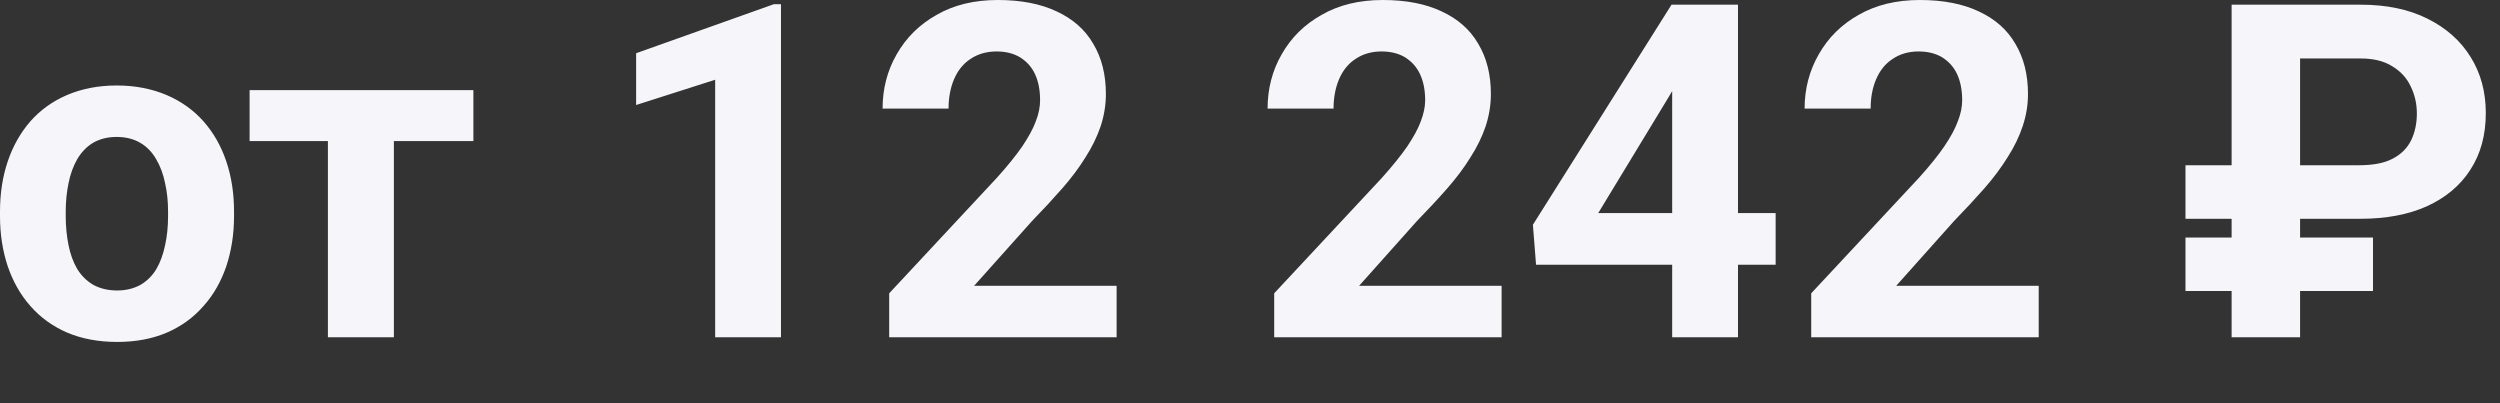 <?xml version="1.0" encoding="utf-8"?>
<svg xmlns="http://www.w3.org/2000/svg" fill="none" height="100%" overflow="visible" preserveAspectRatio="none" style="display: block;" viewBox="0 0 31 5" width="100%">
<rect x="0" y="0" width="31" height="5" fill="#333333" stroke="none"/>
<path d="M0 2.68V2.622C0 2.397 0.032 2.191 0.096 2.001C0.16 1.811 0.254 1.646 0.377 1.504C0.499 1.366 0.65 1.256 0.83 1.179C1.009 1.102 1.215 1.06 1.447 1.06C1.679 1.06 1.886 1.102 2.067 1.179C2.248 1.256 2.4 1.366 2.523 1.504C2.648 1.646 2.742 1.811 2.806 2.001C2.87 2.191 2.902 2.397 2.902 2.622V2.68C2.902 2.903 2.87 3.109 2.806 3.302C2.742 3.489 2.648 3.657 2.523 3.795C2.4 3.937 2.249 4.046 2.07 4.124C1.89 4.201 1.685 4.24 1.453 4.24C1.22 4.24 1.014 4.201 0.832 4.124C0.653 4.046 0.501 3.937 0.377 3.795C0.254 3.657 0.16 3.489 0.096 3.302C0.032 3.109 0 2.903 0 2.68ZM0.815 2.622V2.68C0.815 2.809 0.827 2.928 0.85 3.041C0.872 3.151 0.908 3.251 0.957 3.334C1.008 3.418 1.074 3.483 1.155 3.531C1.236 3.576 1.336 3.602 1.453 3.602C1.566 3.602 1.663 3.576 1.744 3.531C1.825 3.483 1.89 3.418 1.94 3.334C1.989 3.251 2.024 3.151 2.047 3.041C2.072 2.928 2.084 2.809 2.084 2.68V2.622C2.084 2.497 2.072 2.381 2.047 2.271C2.024 2.158 1.988 2.062 1.937 1.975C1.888 1.888 1.822 1.82 1.741 1.772C1.66 1.724 1.562 1.698 1.447 1.698C1.332 1.698 1.234 1.724 1.152 1.772C1.073 1.82 1.008 1.888 0.957 1.975C0.908 2.062 0.872 2.158 0.85 2.271C0.827 2.381 0.815 2.497 0.815 2.622ZM4.884 1.118V4.182H4.066V1.118H4.884ZM5.87 1.118V1.749H3.095V1.118H5.87ZM9.684 0.052V4.182H8.868V0.989L7.888 1.302V0.66L9.596 0.052H9.684ZM13.846 3.544V4.182H11.026V3.637L12.359 2.207C12.493 2.059 12.599 1.927 12.677 1.814C12.754 1.698 12.81 1.598 12.844 1.504C12.88 1.414 12.897 1.324 12.897 1.244C12.897 1.118 12.877 1.012 12.835 0.921C12.794 0.831 12.732 0.764 12.651 0.712C12.572 0.664 12.474 0.638 12.357 0.638C12.232 0.638 12.124 0.67 12.034 0.731C11.945 0.789 11.877 0.873 11.83 0.983C11.785 1.089 11.762 1.211 11.762 1.347H10.944C10.944 1.102 11.002 0.876 11.119 0.673C11.236 0.467 11.402 0.303 11.615 0.184C11.828 0.061 12.081 0 12.373 0C12.662 0 12.906 0.048 13.104 0.142C13.304 0.235 13.455 0.367 13.557 0.544C13.661 0.718 13.713 0.925 13.713 1.166C13.713 1.302 13.691 1.434 13.648 1.566C13.604 1.695 13.542 1.823 13.461 1.949C13.382 2.078 13.285 2.207 13.172 2.336C13.059 2.465 12.934 2.6 12.796 2.742L12.079 3.544H13.846ZM18.62 3.544V4.182H15.8V3.637L17.134 2.207C17.267 2.059 17.373 1.927 17.451 1.814C17.528 1.698 17.584 1.598 17.618 1.504C17.653 1.414 17.672 1.324 17.672 1.244C17.672 1.118 17.651 1.012 17.609 0.921C17.567 0.831 17.506 0.764 17.425 0.712C17.346 0.664 17.247 0.638 17.131 0.638C17.006 0.638 16.898 0.67 16.808 0.731C16.719 0.789 16.651 0.873 16.604 0.983C16.559 1.089 16.536 1.211 16.536 1.347H15.718C15.718 1.102 15.776 0.876 15.893 0.673C16.01 0.467 16.175 0.303 16.389 0.184C16.602 0.061 16.855 0 17.148 0C17.436 0 17.68 0.048 17.878 0.142C18.078 0.235 18.229 0.367 18.331 0.544C18.435 0.718 18.487 0.925 18.487 1.166C18.487 1.302 18.465 1.434 18.422 1.566C18.378 1.695 18.316 1.823 18.235 1.949C18.156 2.078 18.059 2.207 17.946 2.336C17.833 2.465 17.707 2.6 17.569 2.742L16.853 3.544H18.62ZM22.018 2.642V3.283H19.047L19.008 2.787L20.727 0.058H21.375L20.673 1.234L19.818 2.642H22.018ZM21.551 0.058V4.182H20.735V0.058H21.551ZM25.28 3.544V4.182H22.459V3.637L23.793 2.207C23.927 2.059 24.033 1.927 24.11 1.814C24.188 1.698 24.243 1.598 24.277 1.504C24.313 1.414 24.331 1.324 24.331 1.244C24.331 1.118 24.31 1.012 24.269 0.921C24.227 0.831 24.166 0.764 24.085 0.712C24.006 0.664 23.907 0.638 23.79 0.638C23.666 0.638 23.558 0.67 23.468 0.731C23.379 0.789 23.311 0.873 23.264 0.983C23.218 1.089 23.196 1.211 23.196 1.347H22.377C22.377 1.102 22.436 0.876 22.553 0.673C22.67 0.467 22.835 0.303 23.048 0.184C23.262 0.061 23.515 0 23.807 0C24.096 0 24.34 0.048 24.538 0.142C24.738 0.235 24.889 0.367 24.991 0.544C25.095 0.718 25.147 0.925 25.147 1.166C25.147 1.302 25.125 1.434 25.081 1.566C25.038 1.695 24.976 1.823 24.895 1.949C24.815 2.078 24.719 2.207 24.606 2.336C24.492 2.465 24.367 2.6 24.229 2.742L23.513 3.544H25.28ZM29.269 2.713H27.1V2.049H29.249C29.425 2.049 29.565 2.023 29.668 1.968C29.774 1.914 29.85 1.836 29.898 1.74C29.945 1.643 29.969 1.53 29.969 1.408C29.969 1.285 29.943 1.173 29.892 1.07C29.843 0.966 29.767 0.883 29.663 0.821C29.561 0.757 29.431 0.725 29.272 0.725H28.521V4.182H27.672V0.058H29.269C29.594 0.058 29.871 0.116 30.102 0.232C30.334 0.348 30.512 0.506 30.637 0.709C30.761 0.908 30.824 1.14 30.824 1.401C30.824 1.675 30.76 1.91 30.631 2.107C30.505 2.303 30.325 2.452 30.093 2.558C29.863 2.661 29.588 2.713 29.269 2.713ZM29.425 2.945V3.608H27.1V2.945H29.425Z" fill="#F5F5FA" id="Vector"/>
</svg>